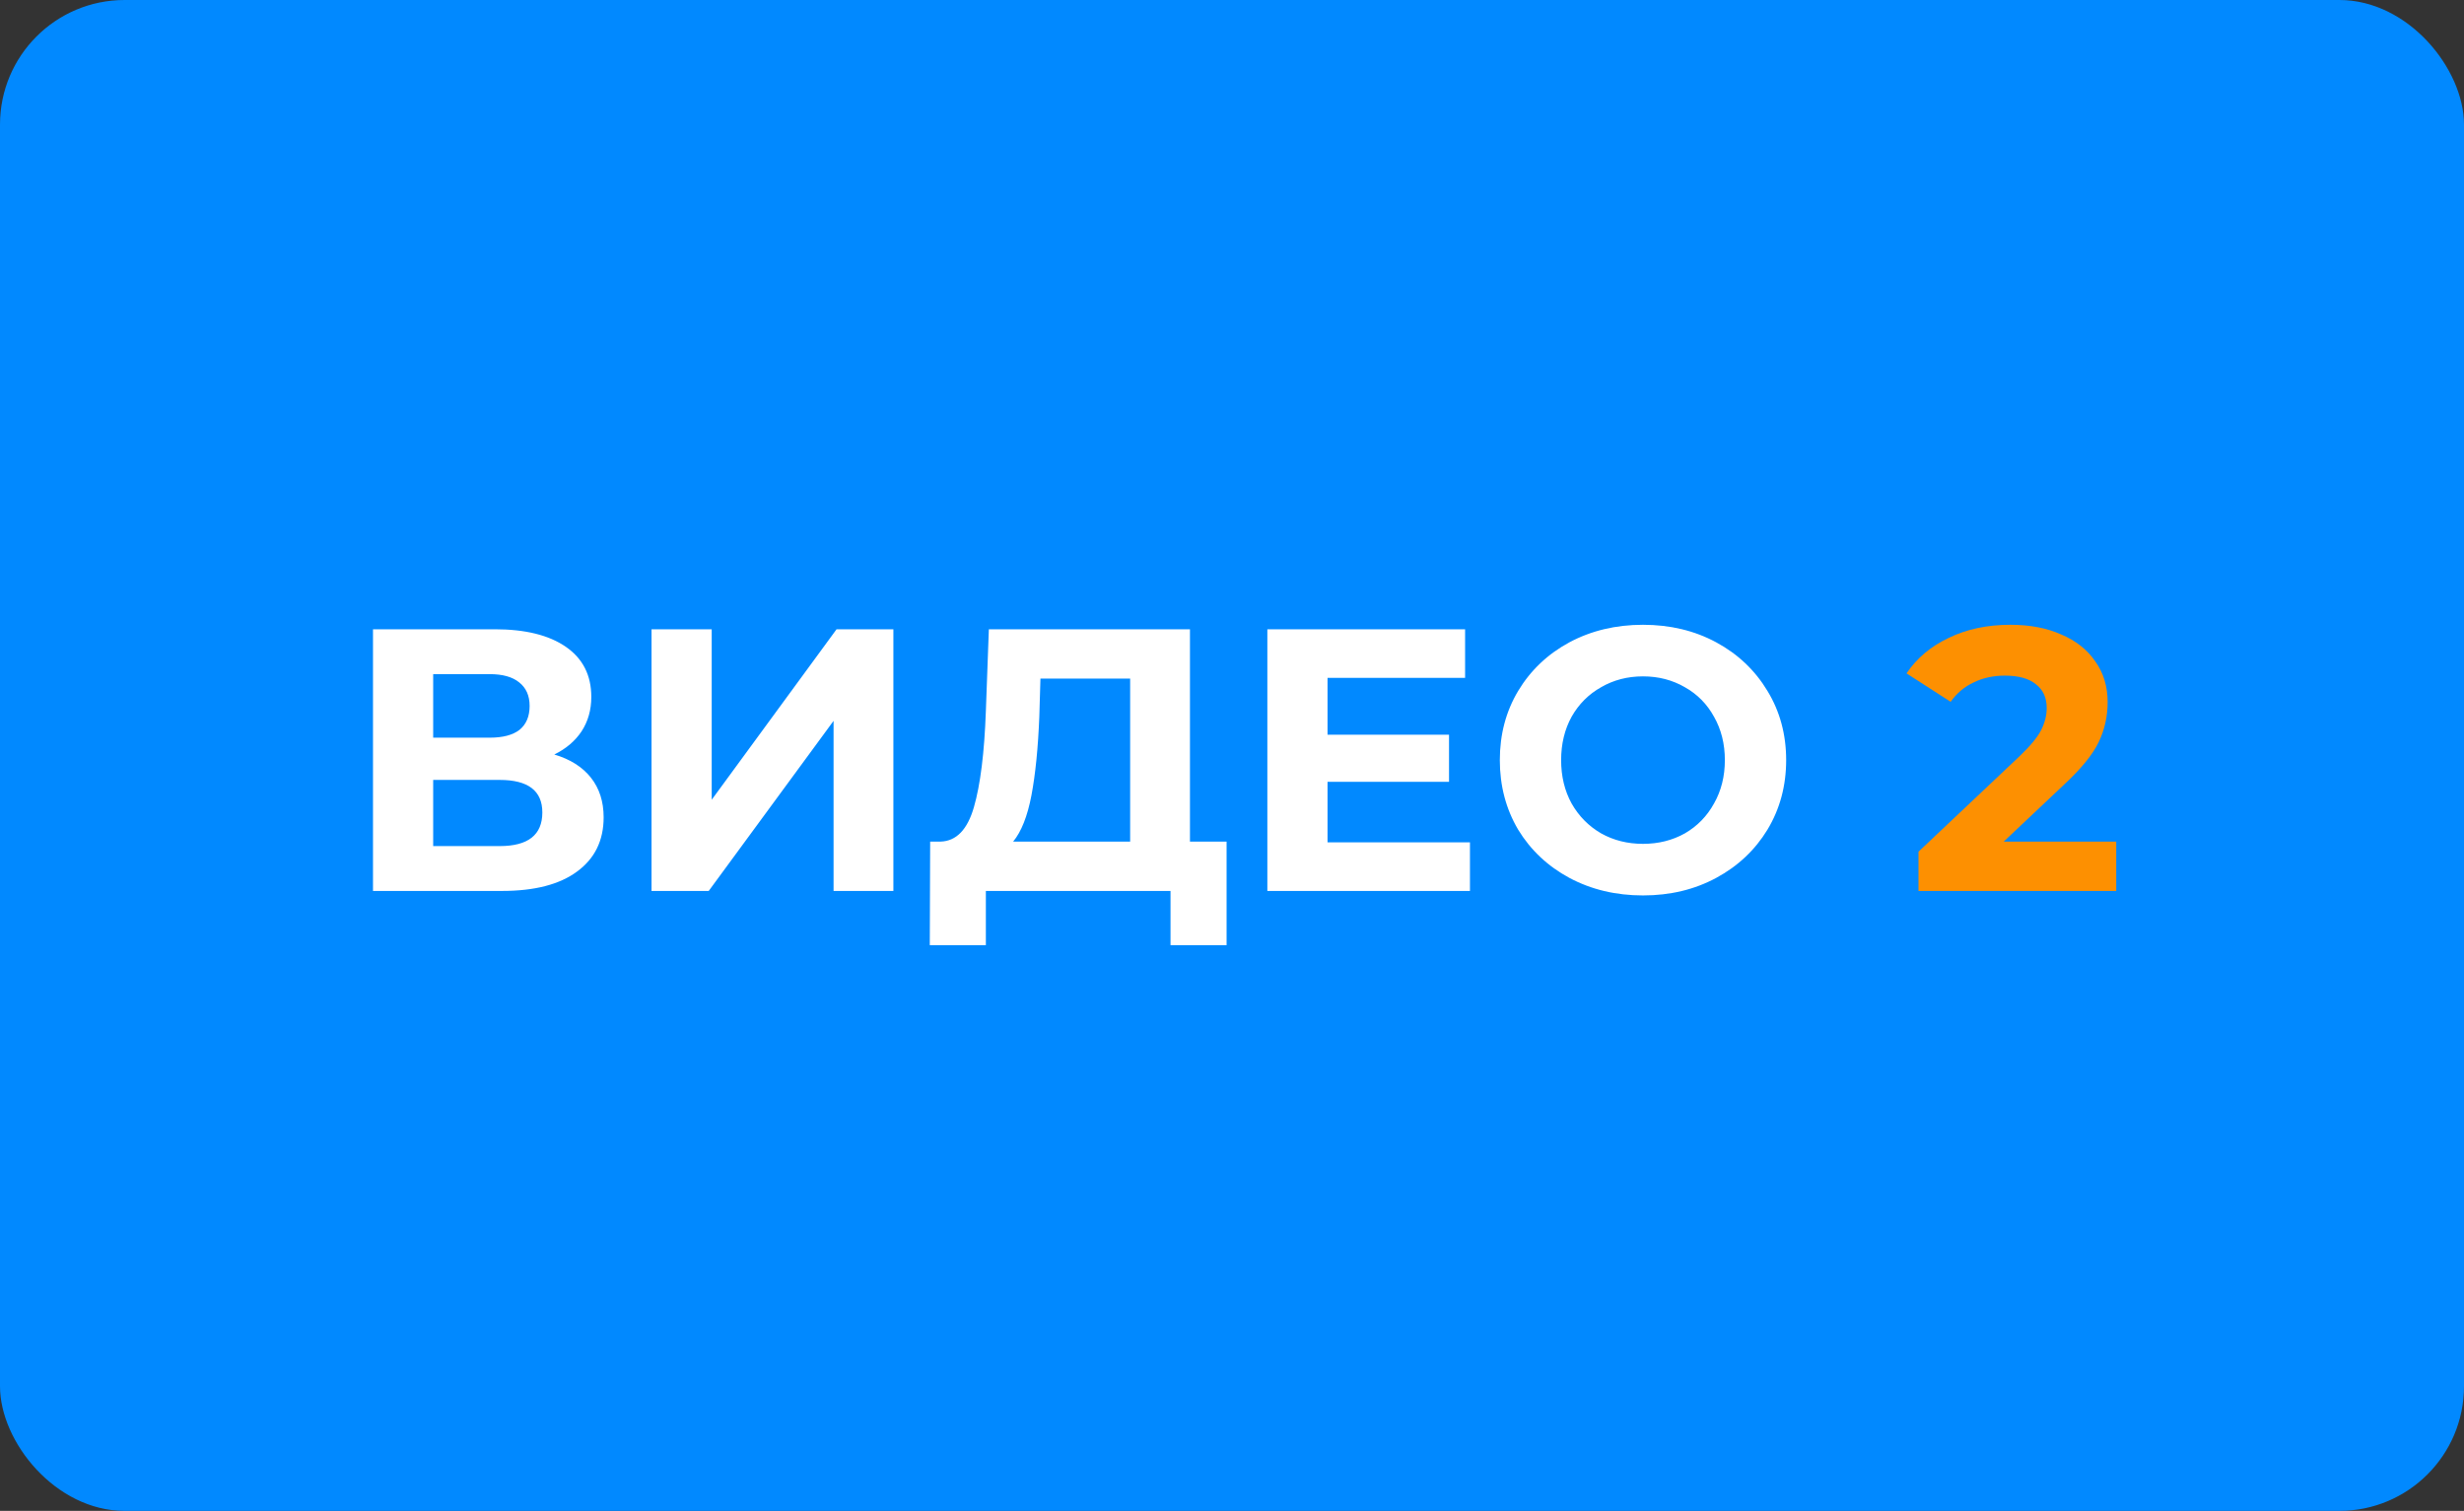 <?xml version="1.0" encoding="UTF-8"?> <svg xmlns="http://www.w3.org/2000/svg" width="791" height="485" viewBox="0 0 791 485" fill="none"><rect x="0" y="0" width="791" height="485" fill="#333333" stroke="none"/><rect width="791" height="485" rx="40" fill="#0189FF"></rect><path d="M177.941 242.2C183.061 243.72 186.981 246.2 189.701 249.64C192.421 253.08 193.781 257.32 193.781 262.36C193.781 269.8 190.941 275.6 185.261 279.76C179.661 283.92 171.621 286 161.141 286H119.741L119.741 202L158.861 202C168.621 202 176.221 203.88 181.661 207.64C187.101 211.4 189.821 216.76 189.821 223.72C189.821 227.88 188.781 231.56 186.701 234.76C184.621 237.88 181.701 240.36 177.941 242.2ZM139.061 236.8L157.181 236.8C161.421 236.8 164.621 235.96 166.781 234.28C168.941 232.52 170.021 229.96 170.021 226.6C170.021 223.32 168.901 220.8 166.661 219.04C164.501 217.28 161.341 216.4 157.181 216.4L139.061 216.4L139.061 236.8ZM160.421 271.6C169.541 271.6 174.101 268 174.101 260.8C174.101 253.84 169.541 250.36 160.421 250.36L139.061 250.36V271.6H160.421ZM209.155 202L228.475 202L228.475 256.72L268.555 202L286.795 202V286H267.595V231.4L227.515 286H209.155L209.155 202ZM393.764 270.16V303.4H375.764V286H316.484L316.484 303.4L298.484 303.4L298.604 270.16H301.964C307.004 270 310.564 266.32 312.644 259.12C314.724 251.92 316.004 241.64 316.484 228.28L317.444 202L382.004 202L382.004 270.16H393.764ZM333.644 230.08C333.244 240.08 332.404 248.48 331.124 255.28C329.844 262 327.884 266.96 325.244 270.16H362.804V217.84L334.004 217.84L333.644 230.08ZM471.89 270.4V286L406.85 286L406.85 202L470.33 202V217.6H426.17V235.84L465.17 235.84V250.96L426.17 250.96L426.17 270.4L471.89 270.4ZM527.438 287.44C518.718 287.44 510.838 285.56 503.798 281.8C496.838 278.04 491.358 272.88 487.358 266.32C483.438 259.68 481.478 252.24 481.478 244C481.478 235.76 483.438 228.36 487.358 221.8C491.358 215.16 496.838 209.96 503.798 206.2C510.838 202.44 518.718 200.56 527.438 200.56C536.158 200.56 543.998 202.44 550.958 206.2C557.918 209.96 563.398 215.16 567.398 221.8C571.398 228.36 573.398 235.76 573.398 244C573.398 252.24 571.398 259.68 567.398 266.32C563.398 272.88 557.918 278.04 550.958 281.8C543.998 285.56 536.158 287.44 527.438 287.44ZM527.438 270.88C532.398 270.88 536.878 269.76 540.878 267.52C544.878 265.2 547.998 262 550.238 257.92C552.558 253.84 553.718 249.2 553.718 244C553.718 238.8 552.558 234.16 550.238 230.08C547.998 226 544.878 222.84 540.878 220.6C536.878 218.28 532.398 217.12 527.438 217.12C522.478 217.12 517.998 218.28 513.998 220.6C509.998 222.84 506.838 226 504.518 230.08C502.278 234.16 501.158 238.8 501.158 244C501.158 249.2 502.278 253.84 504.518 257.92C506.838 262 509.998 265.2 513.998 267.52C517.998 269.76 522.478 270.88 527.438 270.88Z" fill="white"></path><path d="M679.358 270.16V286H615.878V273.4L648.278 242.8C651.718 239.52 654.038 236.72 655.238 234.4C656.438 232 657.038 229.64 657.038 227.32C657.038 223.96 655.878 221.4 653.558 219.64C651.318 217.8 647.998 216.88 643.598 216.88C639.918 216.88 636.598 217.6 633.638 219.04C630.678 220.4 628.198 222.48 626.198 225.28L612.038 216.16C615.318 211.28 619.838 207.48 625.598 204.76C631.358 201.96 637.958 200.56 645.398 200.56C651.638 200.56 657.078 201.6 661.718 203.68C666.438 205.68 670.078 208.56 672.638 212.32C675.278 216 676.598 220.36 676.598 225.4C676.598 229.96 675.638 234.24 673.718 238.24C671.798 242.24 668.078 246.8 662.558 251.92L643.238 270.16H679.358Z" fill="#FD9001"></path></svg> 